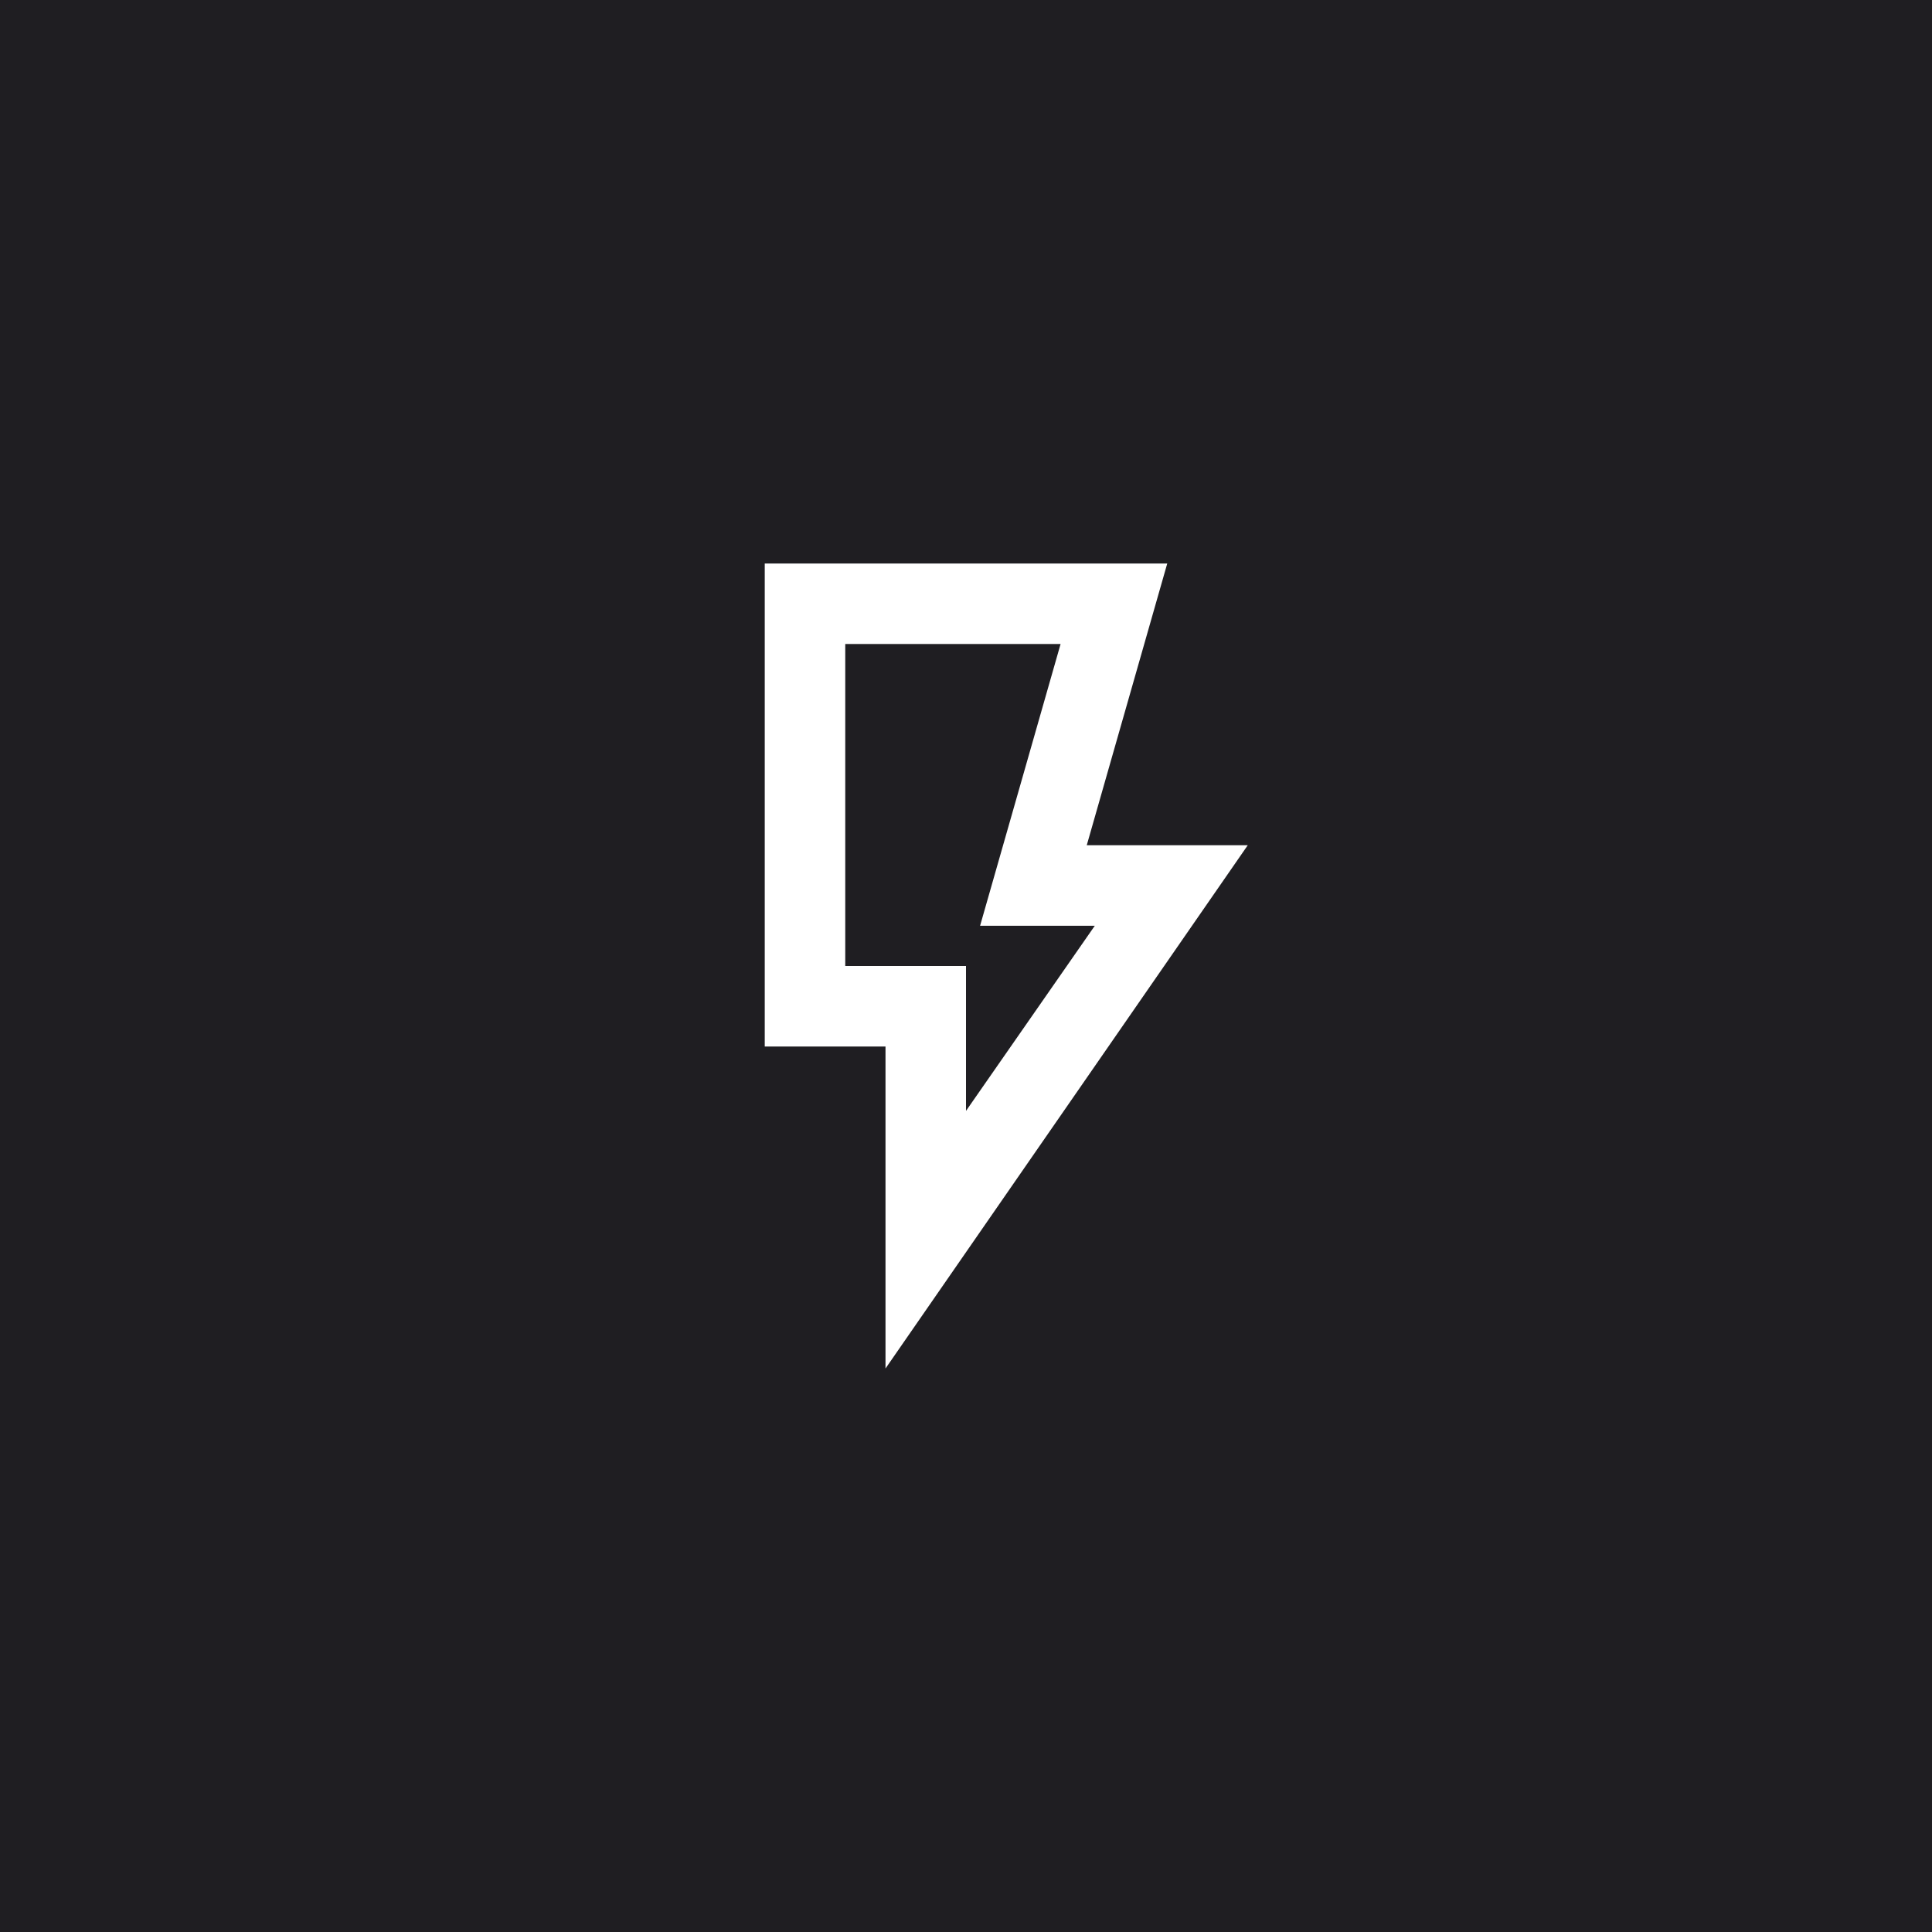 <svg xmlns="http://www.w3.org/2000/svg" width="48" height="48" viewBox="0 0 48 48" fill="none"><rect width="48" height="48" fill="#1F1E22"></rect><path d="M24 27.6L27.2 23H24.35L26.35 16H21V24H24V27.6ZM22 34V26H19V14H29L27 21H31L22 34Z" fill="white"></path></svg>